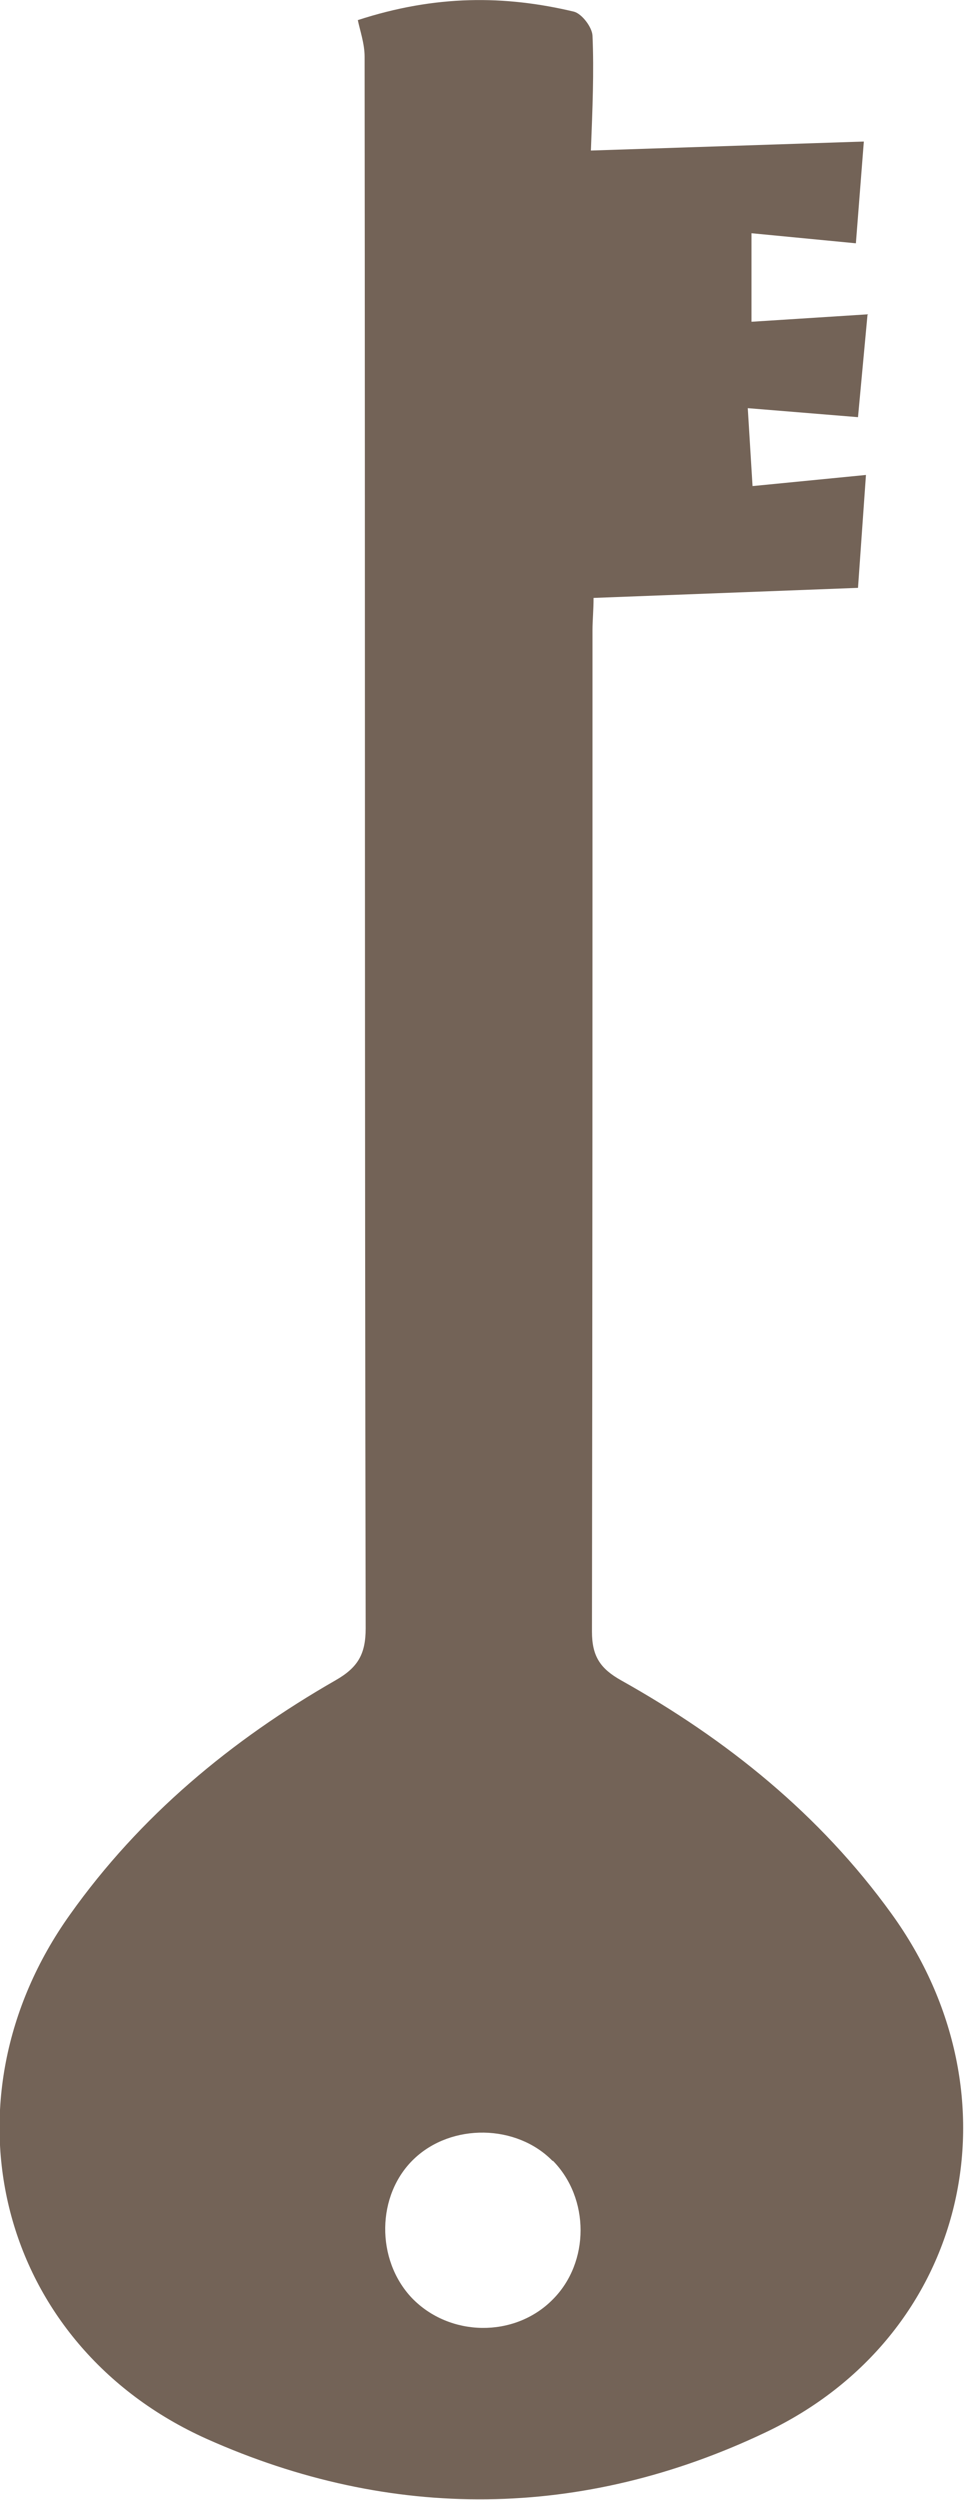 <?xml version="1.0" encoding="UTF-8"?>
<svg xmlns="http://www.w3.org/2000/svg" width="18.19" height="47.16" viewBox="0 0 18.19 47.16">
  <defs>
    <style>
      .cls-1 {
        fill: #736357;
      }
    </style>
  </defs>
  <g id="_イヤー_1" data-name="レイヤー 1"/>
  <g id="_イヤー_2" data-name="レイヤー 2">
    <g id="_イヤー_3" data-name="レイヤー 3">
      <path class="cls-1" d="M6.75,.38c1.47-.48,2.78-.47,4.08-.16,.15,.04,.34,.29,.35,.45,.03,.69,0,1.38-.03,2.17l5.15-.17-.15,1.92-1.97-.19v1.67l2.19-.14-.18,1.94-2.08-.17,.09,1.47,2.14-.21-.15,2.13-4.99,.19c0,.24-.02,.42-.02,.61,0,6.3,0,12.59-.01,18.89,0,.47,.16,.7,.55,.92,2,1.12,3.75,2.53,5.1,4.4,2.49,3.44,1.46,7.97-2.38,9.79-3.45,1.64-7.05,1.68-10.54,.12-3.94-1.77-5.09-6.37-2.58-9.89,1.32-1.86,3.04-3.29,5.01-4.42,.42-.24,.57-.49,.57-.98-.02-9.88-.01-19.77-.02-29.65,0-.25-.09-.5-.13-.7Zm3.68,40.39c-.68-.7-1.91-.72-2.62-.04-.71,.68-.72,1.9-.04,2.62,.71,.74,1.94,.76,2.66,.03,.7-.7,.7-1.91,0-2.62Z"/>
    </g>
  </g>
</svg>